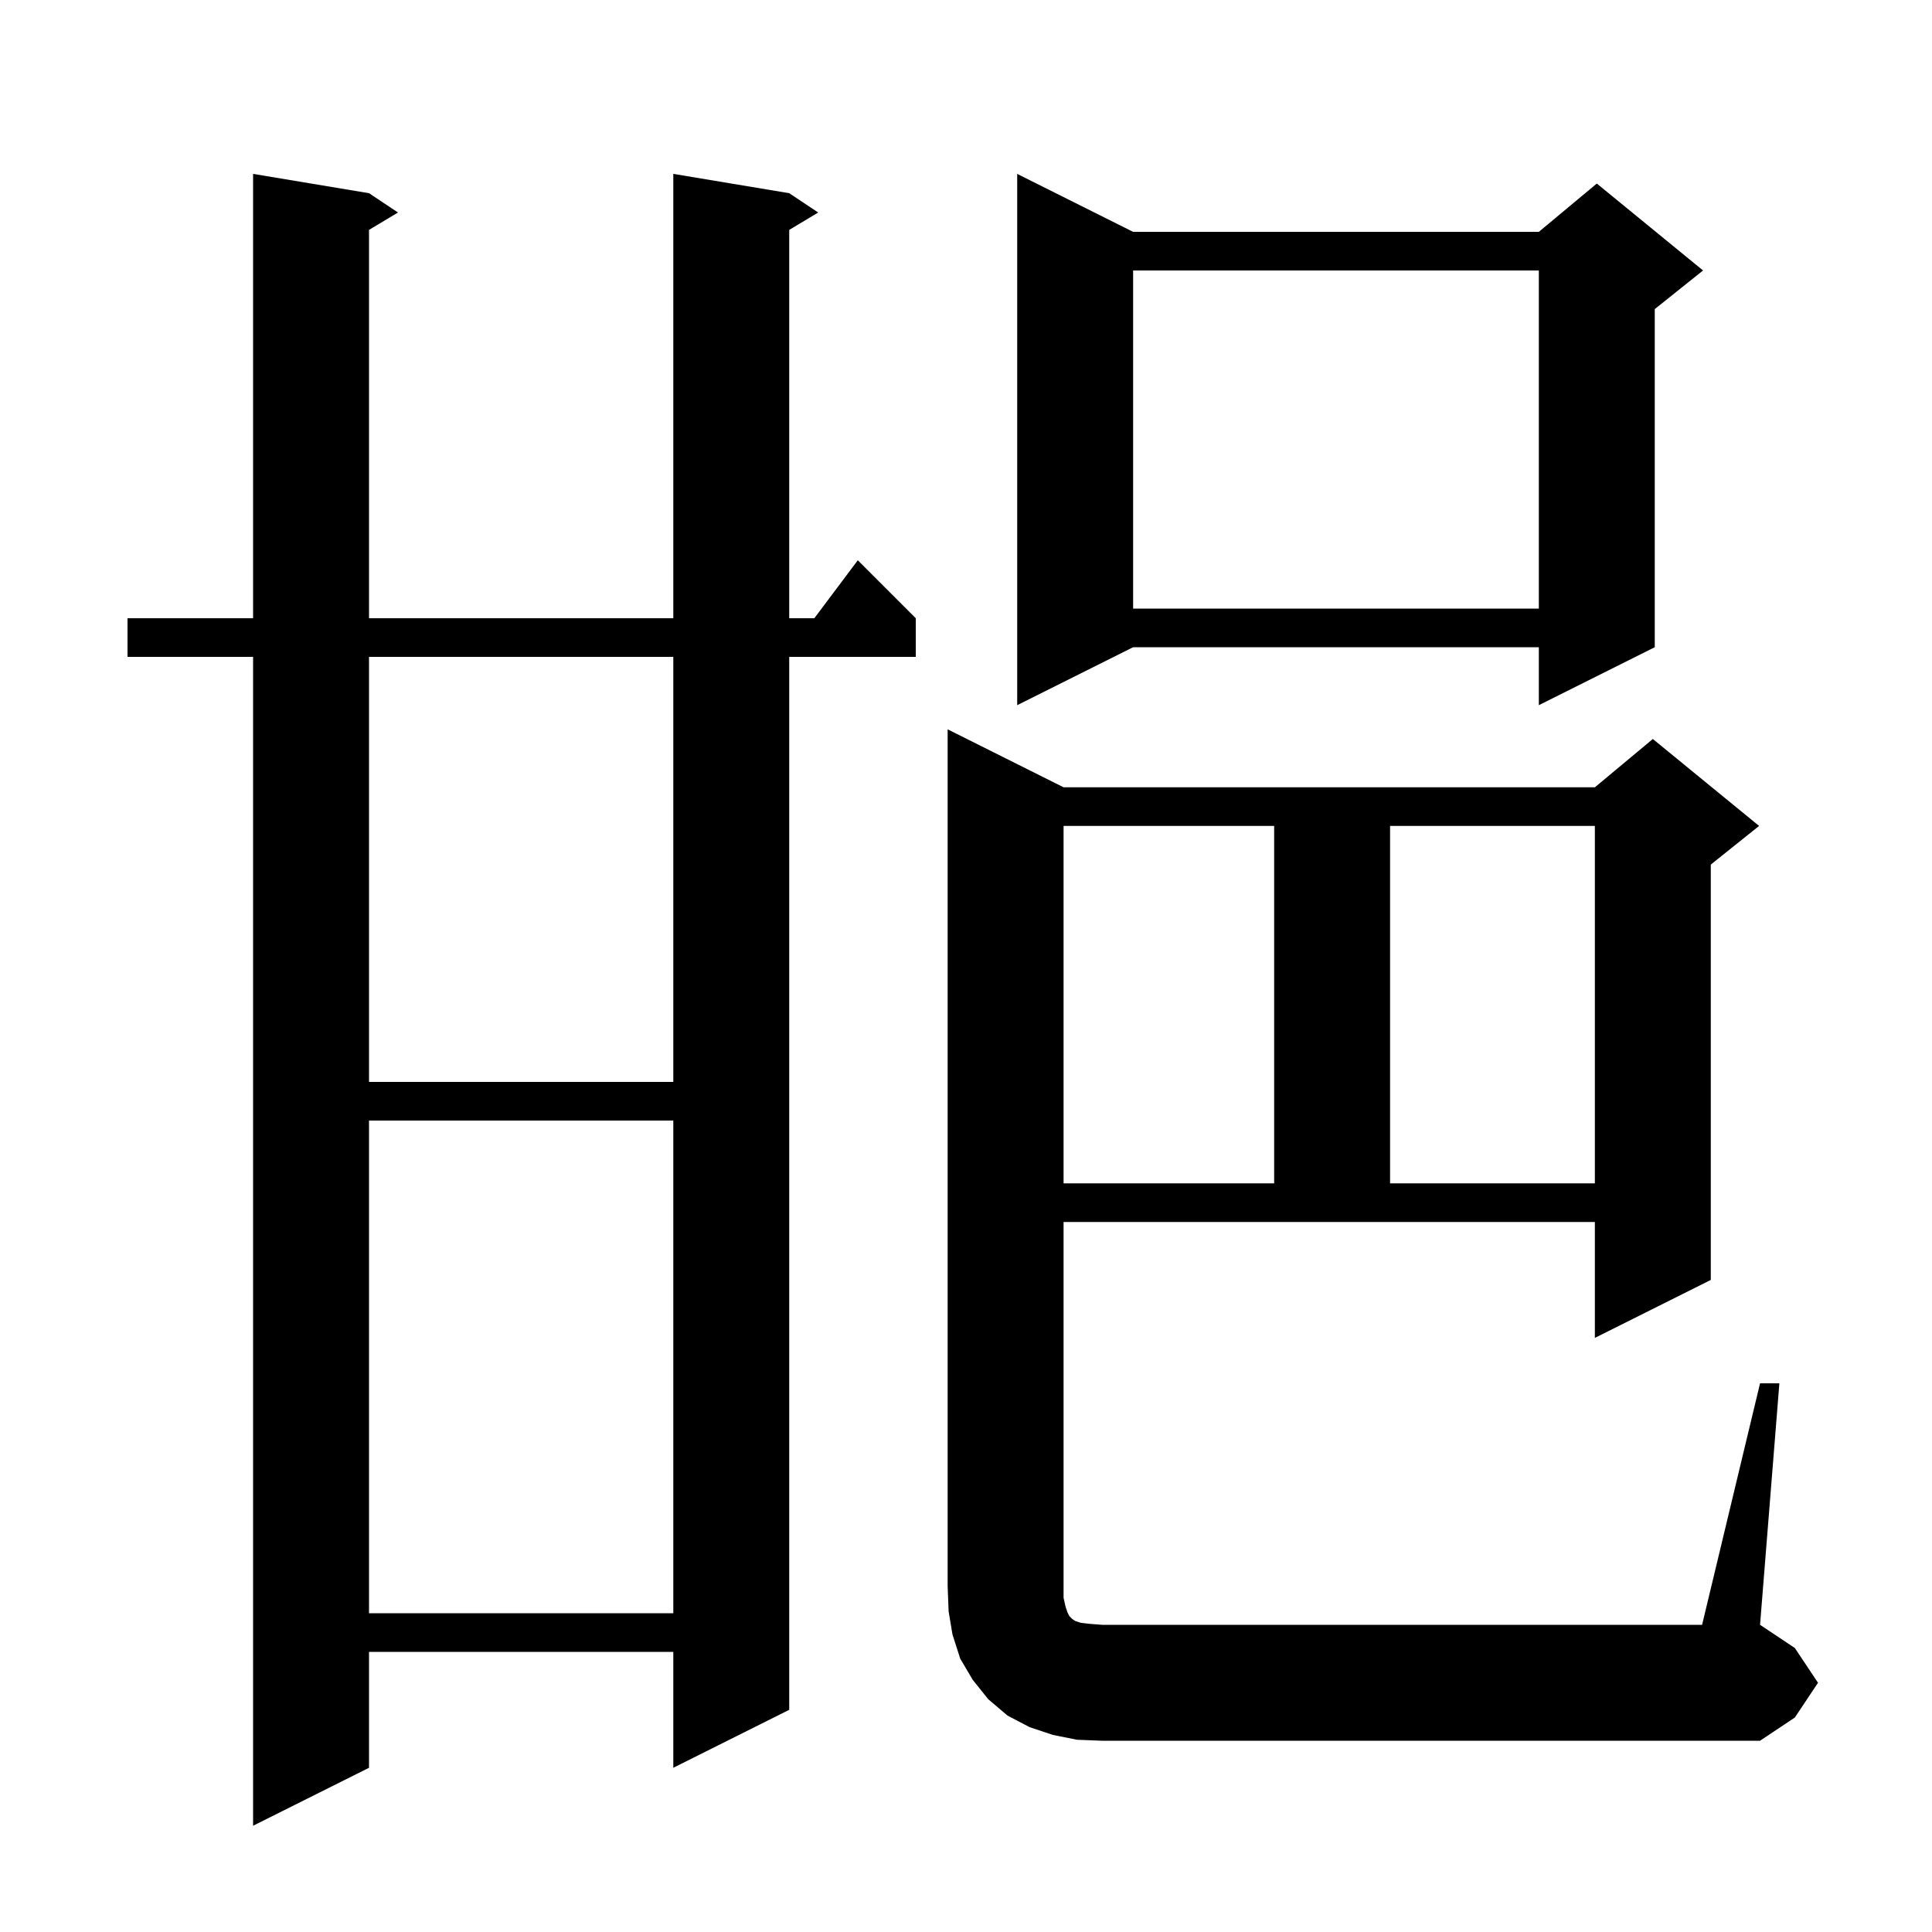 <svg xmlns="http://www.w3.org/2000/svg" xmlns:xlink="http://www.w3.org/1999/xlink" version="1.1" baseProfile="full" viewBox="0 0 200 200" width="200" height="200"><g fill="currentColor"><path d="M 81.7 20.0 L 84.7 22.0 L 81.7 23.8 L 81.7 64.0 L 84.3 64.0 L 88.8 58.0 L 94.8 64.0 L 94.8 68.0 L 81.7 68.0 L 81.7 177.0 L 69.7 183.0 L 69.7 171.0 L 38.2 171.0 L 38.2 183.0 L 26.2 189.0 L 26.2 68.0 L 13.2 68.0 L 13.2 64.0 L 26.2 64.0 L 26.2 18.0 L 38.2 20.0 L 41.2 22.0 L 38.2 23.8 L 38.2 64.0 L 69.7 64.0 L 69.7 18.0 Z M 182.2 143.2 L 184.2 143.2 L 182.2 168.2 L 185.8 170.6 L 188.2 174.2 L 185.8 177.8 L 182.2 180.2 L 114.1 180.2 L 111.5 180.1 L 109.0 179.6 L 106.6 178.8 L 104.3 177.6 L 102.3 175.9 L 100.7 173.9 L 99.4 171.7 L 98.6 169.2 L 98.2 166.8 L 98.1 164.2 L 98.1 75.5 L 110.1 81.5 L 165.1 81.5 L 171.1 76.5 L 182.1 85.5 L 177.1 89.5 L 177.1 132.5 L 165.1 138.5 L 165.1 126.5 L 110.1 126.5 L 110.1 165.4 L 110.3 166.3 L 110.5 166.9 L 110.7 167.3 L 111.0 167.6 L 111.3 167.8 L 111.9 168.0 L 112.8 168.1 L 114.1 168.2 L 176.2 168.2 Z M 38.2 116.0 L 38.2 167.0 L 69.7 167.0 L 69.7 116.0 Z M 110.1 85.5 L 110.1 122.5 L 131.9 122.5 L 131.9 85.5 Z M 143.9 85.5 L 143.9 122.5 L 165.1 122.5 L 165.1 85.5 Z M 38.2 68.0 L 38.2 112.0 L 69.7 112.0 L 69.7 68.0 Z M 117.3 24.0 L 159.3 24.0 L 165.3 19.0 L 176.3 28.0 L 171.3 32.0 L 171.3 67.0 L 159.3 73.0 L 159.3 67.0 L 117.3 67.0 L 105.3 73.0 L 105.3 18.0 Z M 117.3 28.0 L 117.3 63.0 L 159.3 63.0 L 159.3 28.0 Z "/></g></svg>
